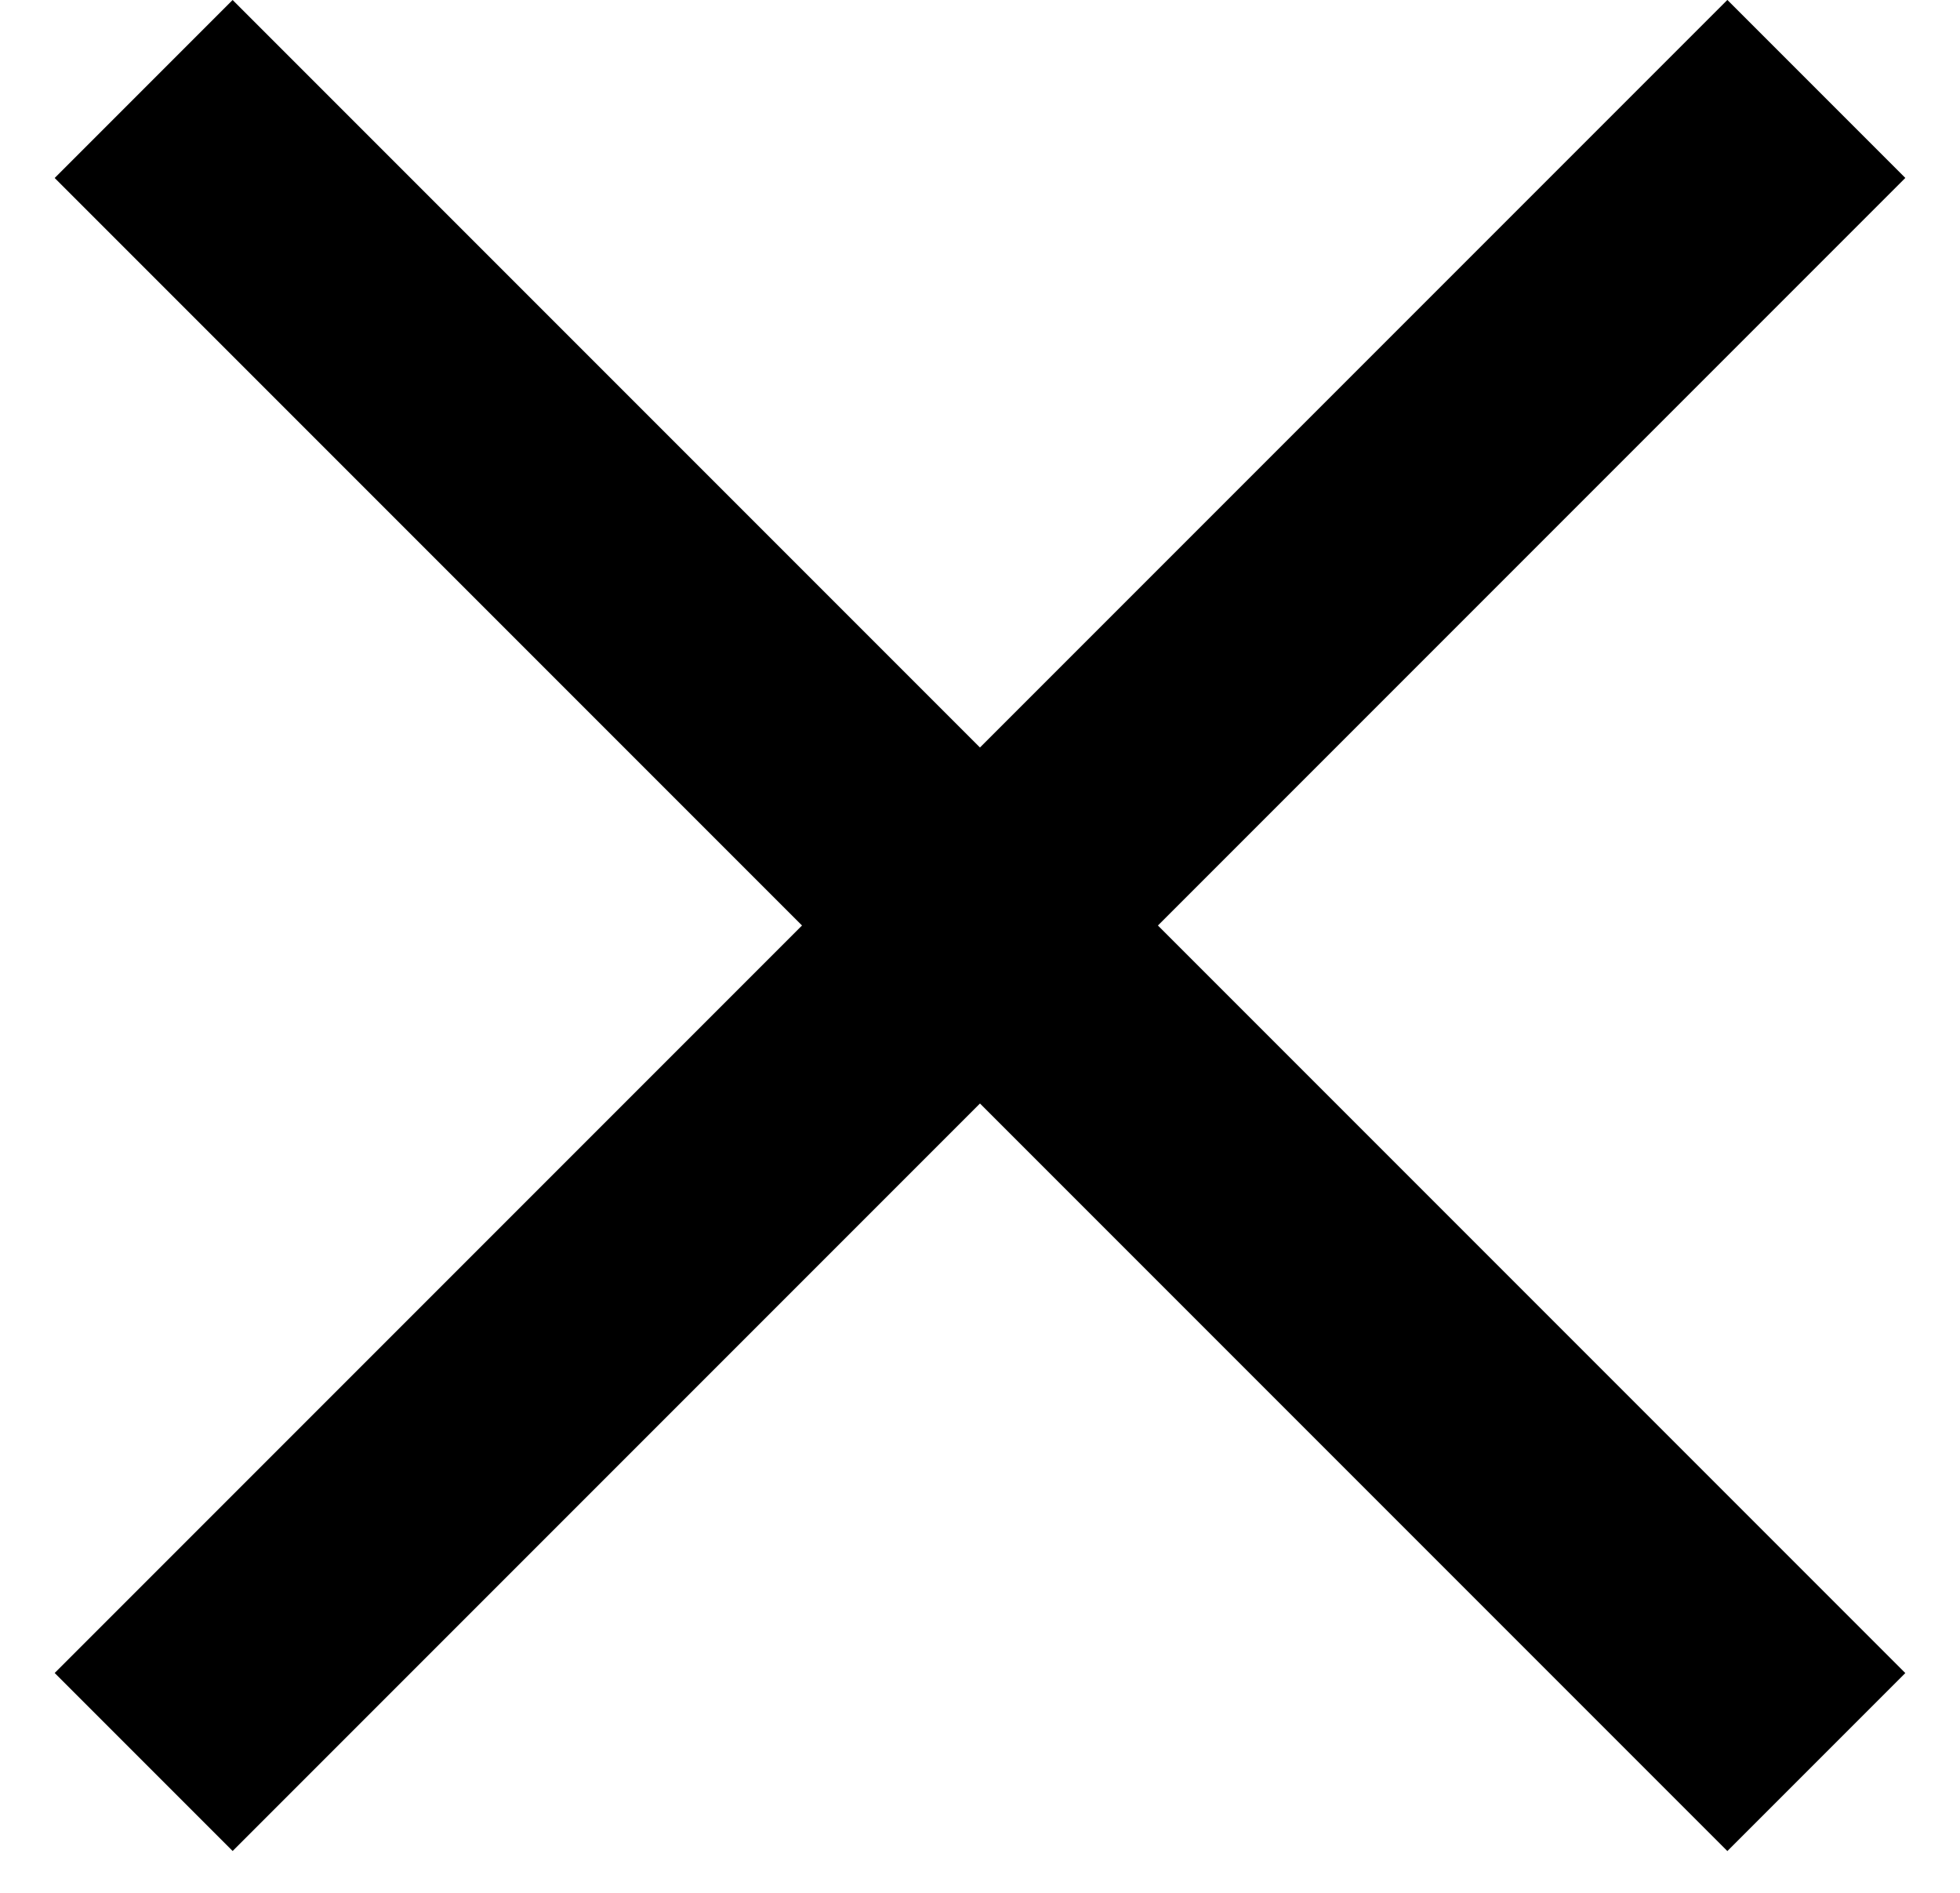 <svg width="29" height="28" viewBox="0 0 29 28" fill="none" xmlns="http://www.w3.org/2000/svg">
<path d="M25.558 -0.001L0.809 24.748L3.442 27.381L28.191 2.632L25.558 -0.001Z" fill="black"/>
<path d="M28.191 24.749L3.442 0L0.809 2.633L25.558 27.382L28.191 24.749Z" fill="black"/>
</svg>
